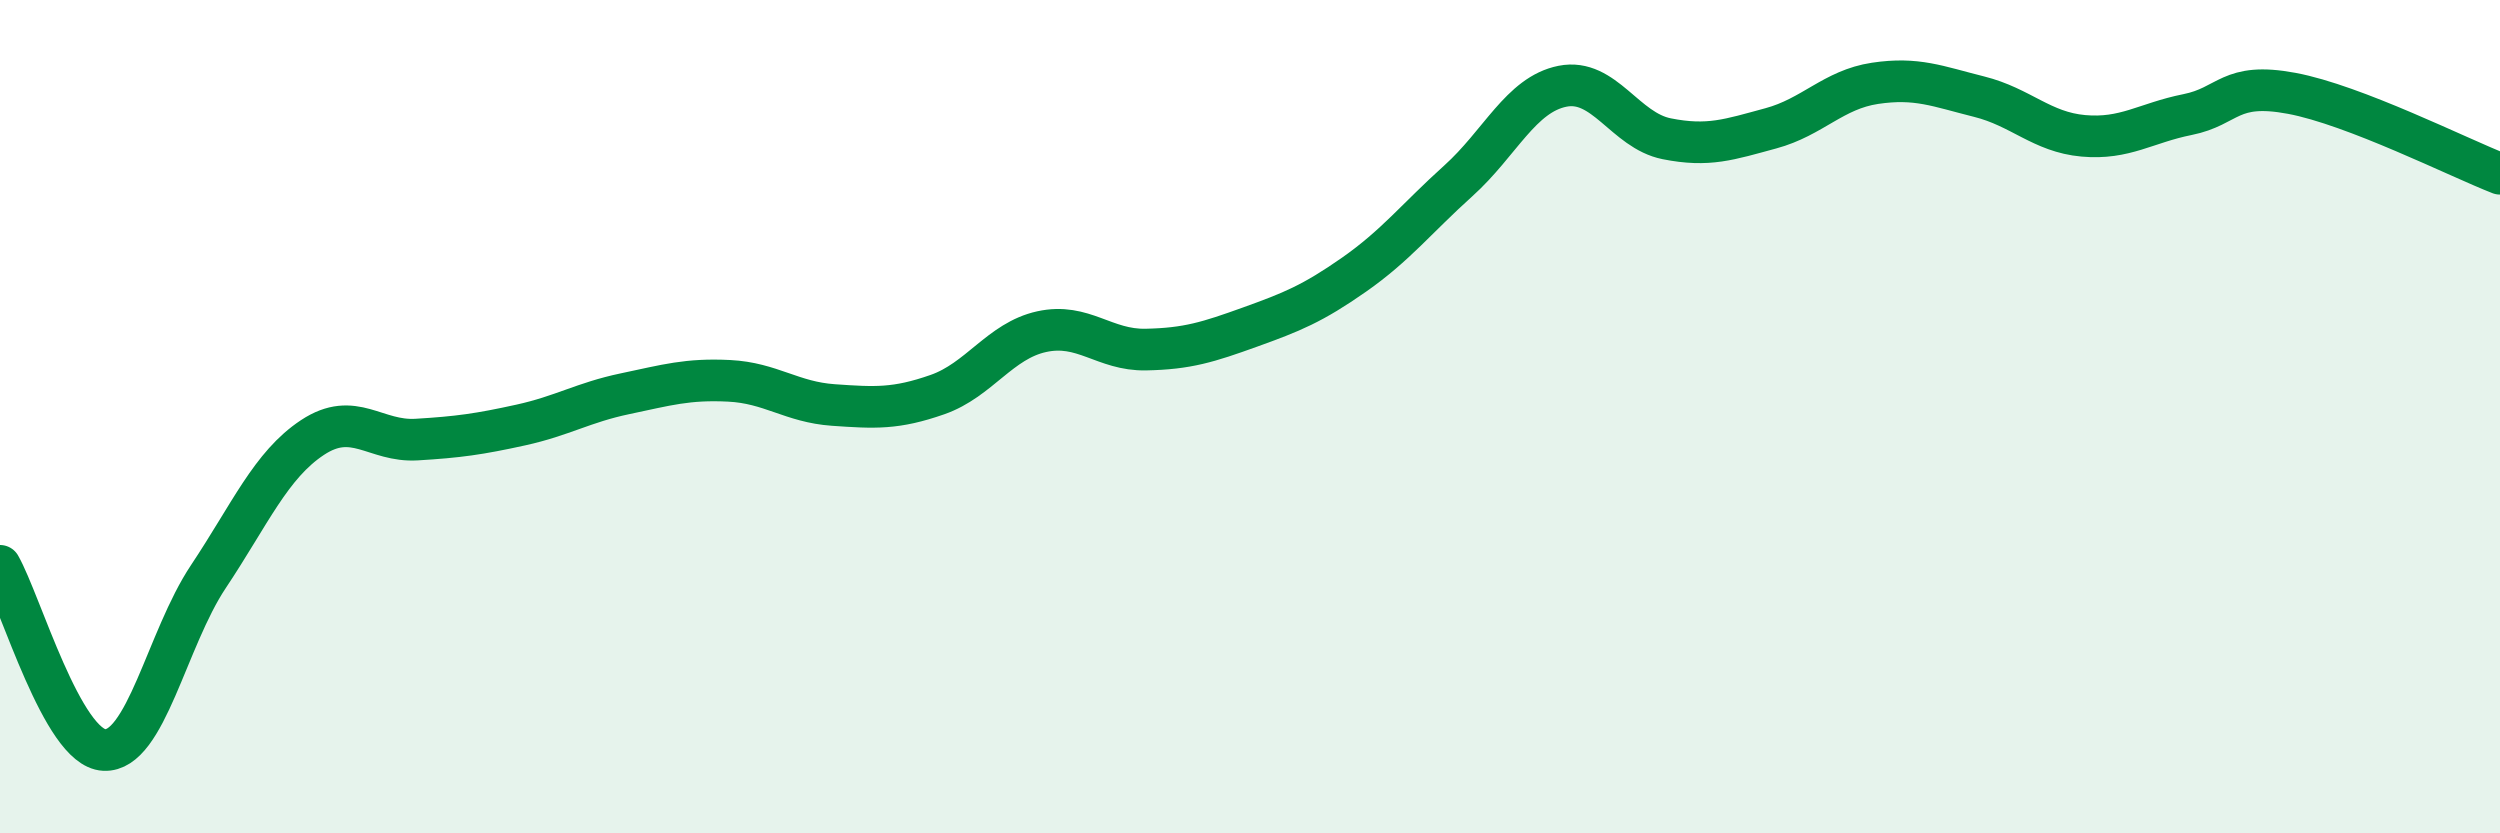 
    <svg width="60" height="20" viewBox="0 0 60 20" xmlns="http://www.w3.org/2000/svg">
      <path
        d="M 0,13.58 C 0.5,14.46 1.5,17.95 2.5,18 C 3.5,18.05 4,15.34 5,13.84 C 6,12.34 6.5,11.16 7.5,10.5 C 8.5,9.84 9,10.61 10,10.55 C 11,10.49 11.5,10.42 12.5,10.2 C 13.5,9.98 14,9.66 15,9.45 C 16,9.24 16.5,9.09 17.5,9.14 C 18.5,9.19 19,9.65 20,9.72 C 21,9.79 21.5,9.82 22.5,9.47 C 23.5,9.12 24,8.18 25,7.96 C 26,7.74 26.5,8.41 27.5,8.39 C 28.5,8.37 29,8.21 30,7.85 C 31,7.49 31.5,7.29 32.5,6.59 C 33.5,5.89 34,5.24 35,4.34 C 36,3.44 36.5,2.27 37.5,2.07 C 38.5,1.87 39,3.13 40,3.33 C 41,3.53 41.5,3.35 42.5,3.08 C 43.5,2.81 44,2.15 45,2 C 46,1.85 46.5,2.07 47.5,2.32 C 48.5,2.57 49,3.17 50,3.26 C 51,3.35 51.5,2.95 52.5,2.75 C 53.5,2.55 53.5,1.96 55,2.24 C 56.5,2.52 59,3.78 60,4.17L60 20L0 20Z"
        fill="#008740"
        opacity="0.1"
        stroke-linecap="round"
        stroke-linejoin="round"
      />
      <path
        d="M 0,13.58 C 0.5,14.46 1.5,17.95 2.5,18 C 3.5,18.05 4,15.34 5,13.84 C 6,12.34 6.5,11.16 7.5,10.5 C 8.5,9.84 9,10.61 10,10.55 C 11,10.49 11.5,10.42 12.5,10.2 C 13.5,9.98 14,9.66 15,9.45 C 16,9.24 16.5,9.09 17.5,9.14 C 18.5,9.19 19,9.65 20,9.72 C 21,9.79 21.5,9.82 22.5,9.47 C 23.5,9.12 24,8.18 25,7.96 C 26,7.74 26.5,8.41 27.5,8.39 C 28.5,8.37 29,8.21 30,7.85 C 31,7.49 31.5,7.29 32.5,6.59 C 33.5,5.89 34,5.24 35,4.34 C 36,3.44 36.5,2.27 37.5,2.07 C 38.5,1.87 39,3.13 40,3.33 C 41,3.53 41.5,3.35 42.5,3.08 C 43.5,2.81 44,2.15 45,2 C 46,1.85 46.5,2.07 47.5,2.32 C 48.5,2.57 49,3.17 50,3.26 C 51,3.35 51.5,2.95 52.5,2.75 C 53.5,2.55 53.5,1.96 55,2.24 C 56.5,2.52 59,3.78 60,4.17"
        stroke="#008740"
        stroke-width="1"
        fill="none"
        stroke-linecap="round"
        stroke-linejoin="round"
      />
    </svg>
  